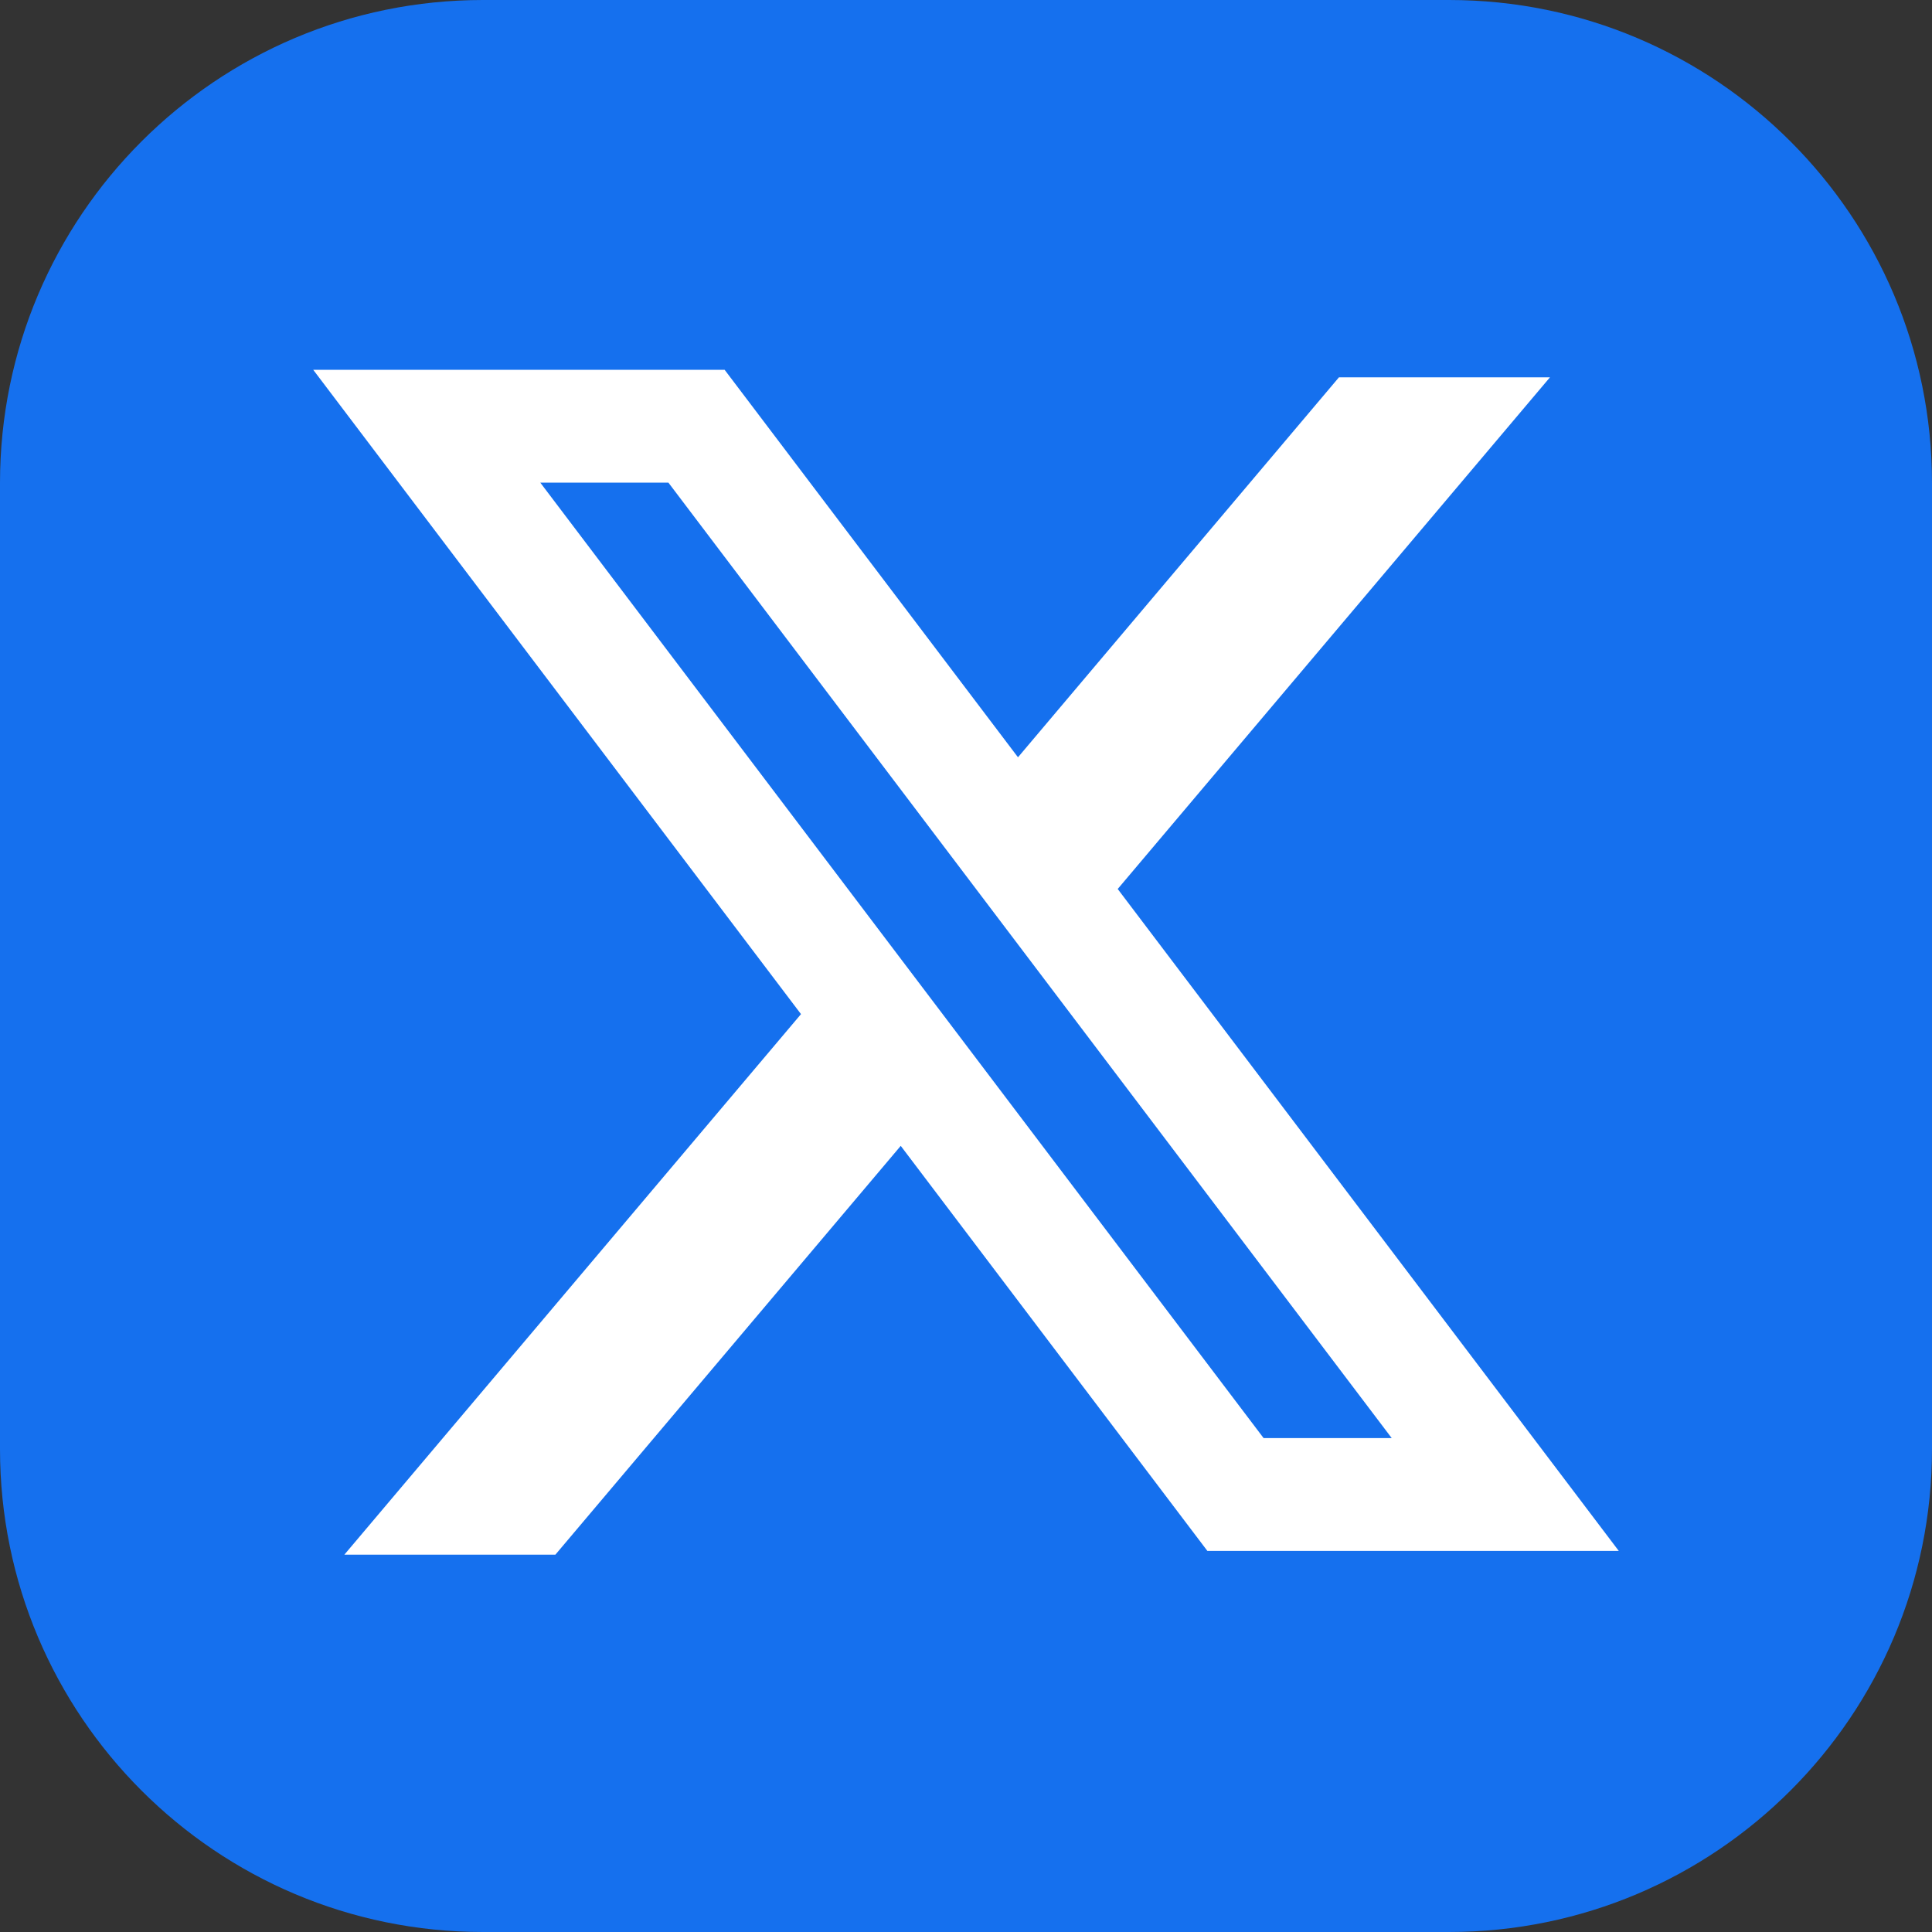 <svg width="32" height="32" viewBox="0 0 32 32" fill="none" xmlns="http://www.w3.org/2000/svg">
<rect x="0" y="0" width="32" height="32" fill="#333333" stroke="none"/>
<path d="M0 8C0 3.582 3.582 0 8 0H24C28.418 0 32 3.582 32 8V24C32 28.418 28.418 32 24 32H8C3.582 32 0 28.418 0 24V8Z" fill="#1570EE"/>
<path fill-rule="evenodd" clip-rule="evenodd" d="M12.002 6.125H5.188L13.267 16.797L5.704 25.75H9.199L14.919 18.979L19.998 25.688H26.812L18.498 14.705L18.513 14.724L25.672 6.25H22.177L16.861 12.543L12.002 6.125ZM8.949 7.994H11.071L23.051 23.819H20.929L8.949 7.994Z" fill="white"/>
</svg>
